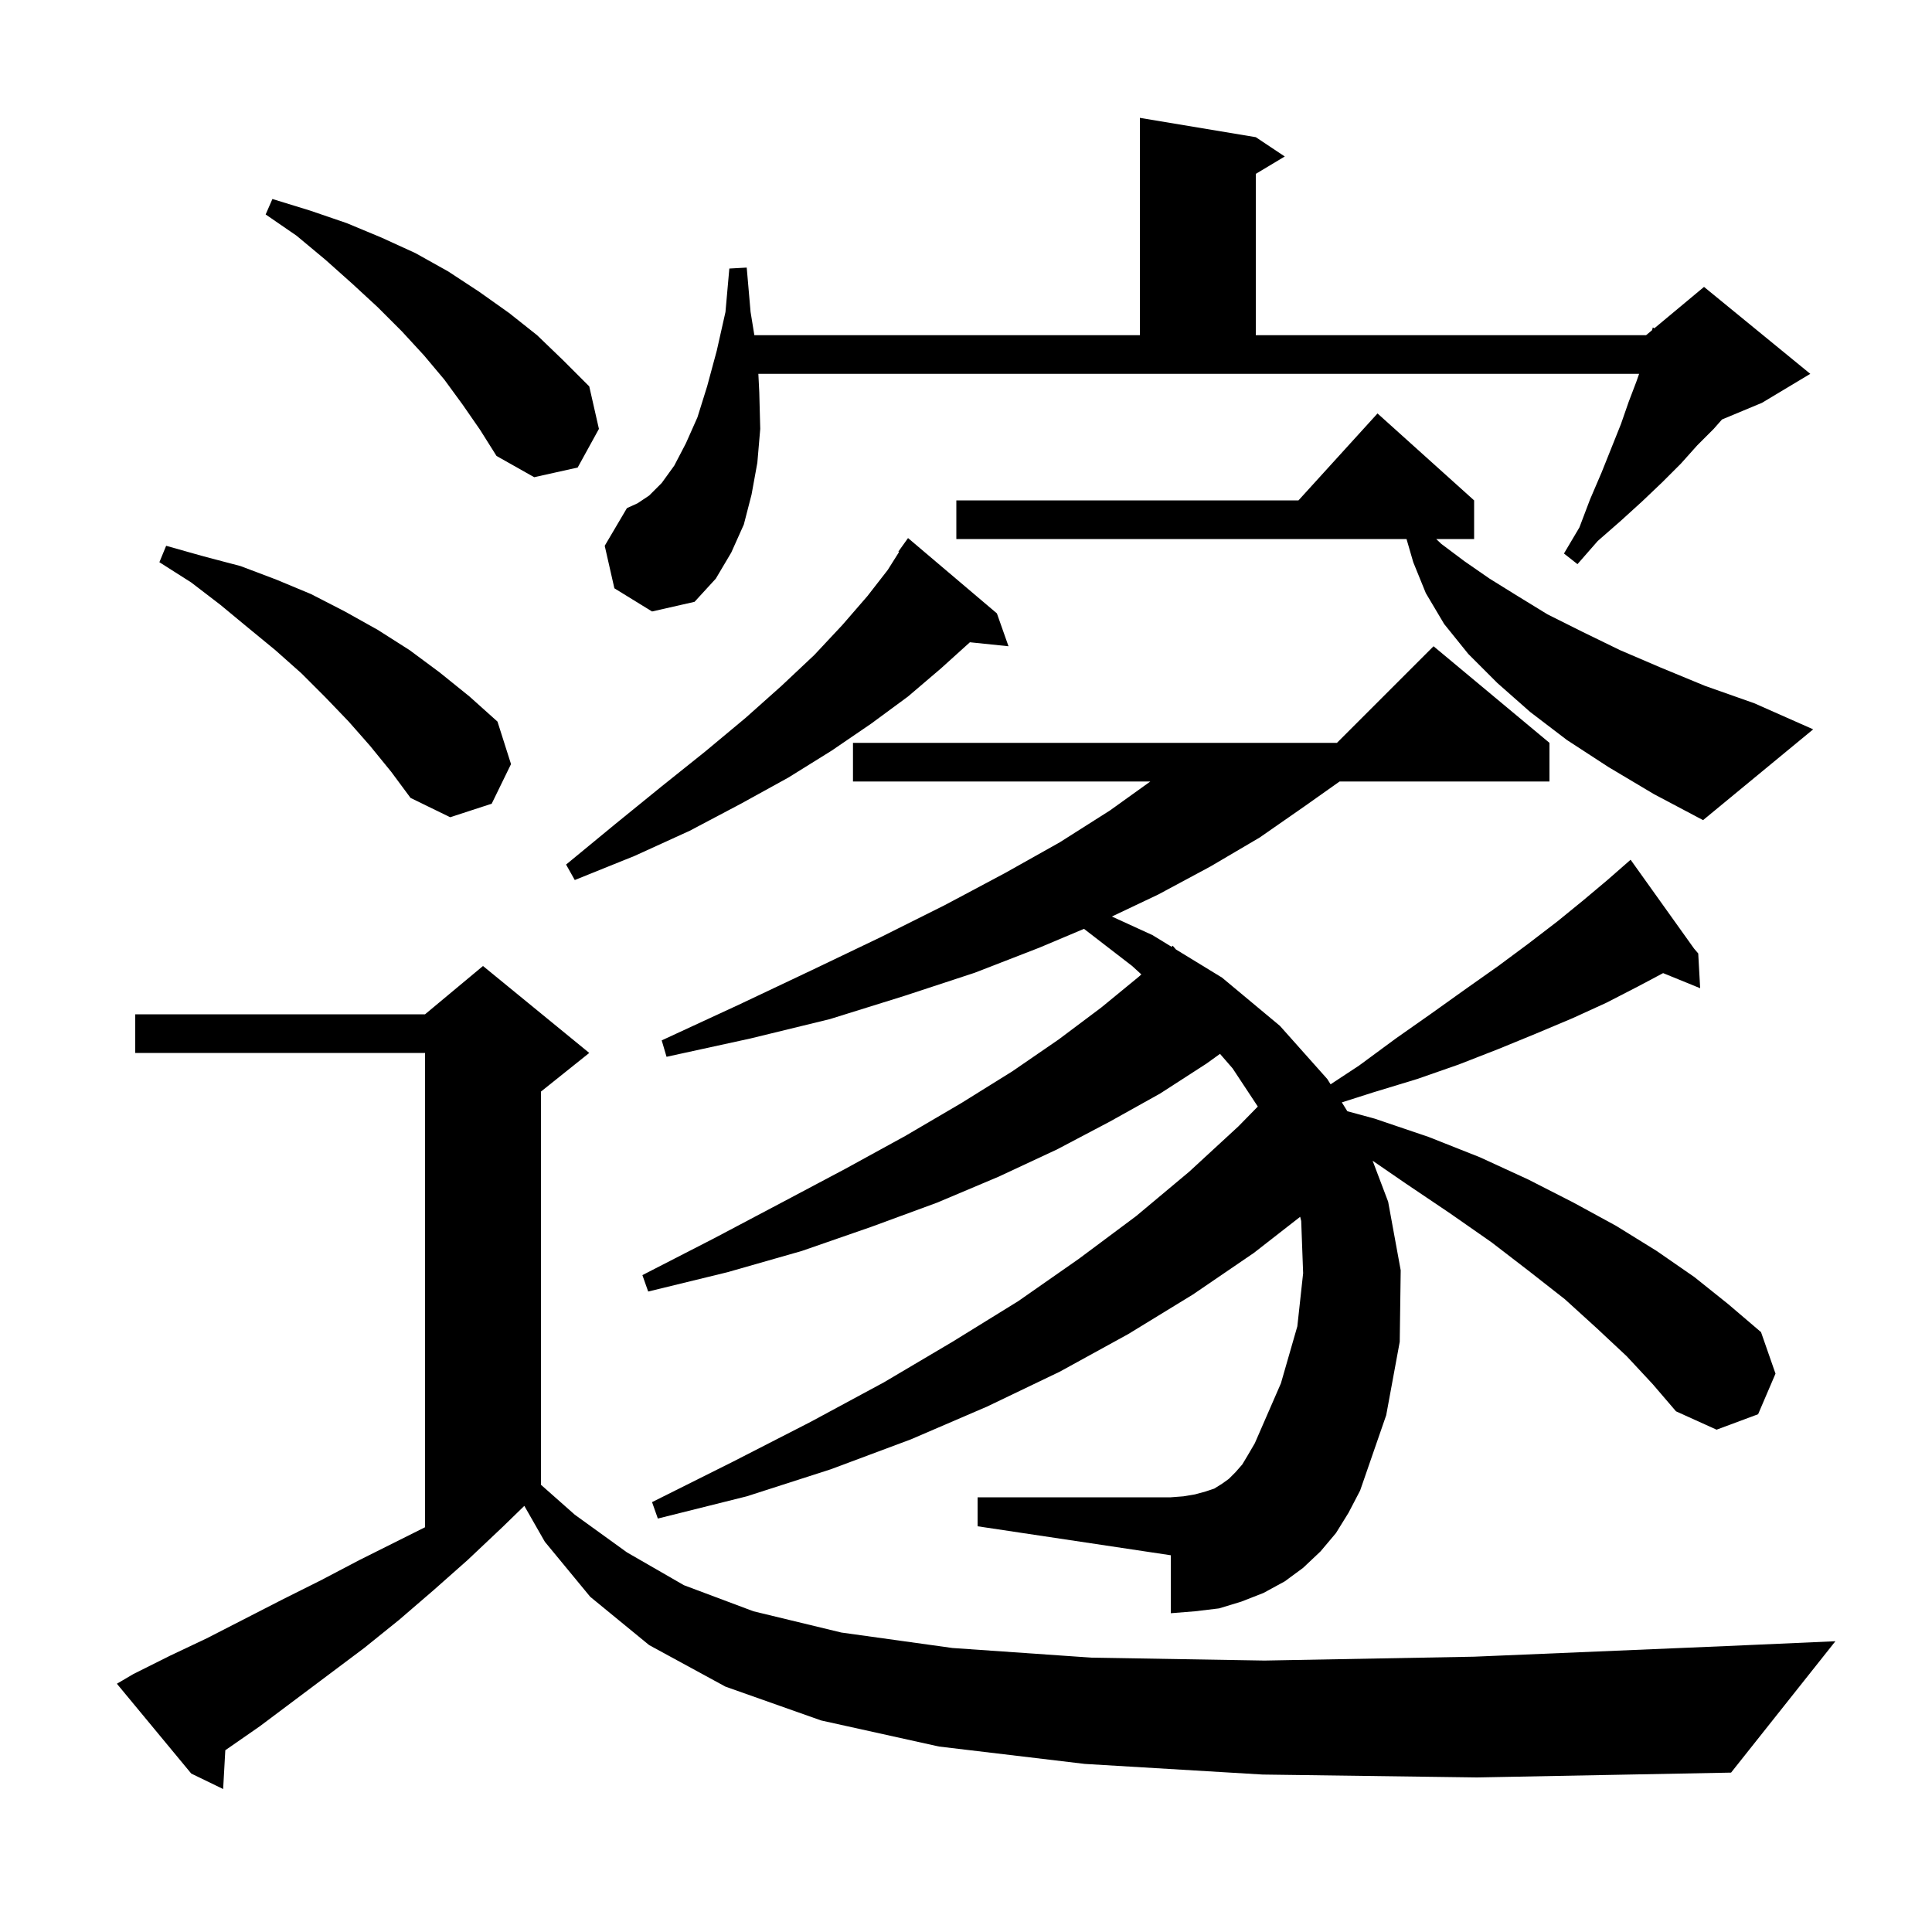 <svg xmlns="http://www.w3.org/2000/svg" xmlns:xlink="http://www.w3.org/1999/xlink" version="1.1" baseProfile="full" viewBox="0 0 200 200" width="200" height="200"><g fill="currentColor"><path d="M 130.7 183.7 L 112.3 182.6 L 97.2 180.8 L 85.0 178.1 L 75.1 174.6 L 67.2 170.3 L 61.1 165.3 L 56.4 159.6 L 54.278 155.887 L 52.0 158.1 L 48.4 161.5 L 44.9 164.6 L 41.3 167.7 L 37.7 170.6 L 26.9 178.7 L 23.323 181.184 L 23.1 185.2 L 19.8 183.6 L 12.1 174.3 L 13.8 173.3 L 17.6 171.4 L 21.4 169.6 L 29.2 165.6 L 33.2 163.6 L 37.2 161.5 L 44.0 158.1 L 44.0 109.0 L 14.0 109.0 L 14.0 105.0 L 44.0 105.0 L 50.0 100.0 L 61.0 109.0 L 56.0 113.0 L 56.0 153.704 L 59.5 156.8 L 64.9 160.7 L 70.8 164.1 L 78.0 166.8 L 87.1 169.0 L 98.6 170.6 L 113.0 171.6 L 130.9 171.9 L 152.6 171.5 L 178.7 170.4 L 190.0 169.9 L 179.2 183.5 L 152.9 184.0 Z M 168.4 140.4 L 165.3 137.5 L 162.0 134.5 L 158.3 131.6 L 154.4 128.6 L 150.1 125.6 L 145.5 122.5 L 142.093 120.158 L 143.7 124.4 L 145.0 131.5 L 144.9 138.9 L 143.5 146.5 L 140.8 154.3 L 139.6 156.6 L 138.3 158.7 L 136.7 160.6 L 134.9 162.3 L 133.0 163.7 L 130.8 164.9 L 128.5 165.8 L 126.2 166.5 L 123.7 166.8 L 121.2 167.0 L 121.2 161.0 L 101.2 158.0 L 101.2 155.0 L 121.2 155.0 L 122.5 154.9 L 123.7 154.7 L 124.8 154.4 L 125.7 154.1 L 126.5 153.6 L 127.2 153.1 L 127.9 152.4 L 128.6 151.6 L 129.2 150.6 L 129.9 149.4 L 132.6 143.2 L 134.3 137.3 L 134.9 131.8 L 134.7 126.4 L 134.593 125.963 L 129.8 129.7 L 123.5 134.0 L 116.8 138.1 L 109.7 142.0 L 102.2 145.6 L 94.3 149.0 L 86.0 152.1 L 77.3 154.9 L 68.1 157.2 L 67.5 155.5 L 75.9 151.3 L 83.9 147.2 L 91.5 143.1 L 98.6 138.9 L 105.4 134.7 L 111.7 130.3 L 117.6 125.9 L 123.1 121.3 L 128.2 116.6 L 130.208 114.549 L 127.6 110.6 L 126.294 109.095 L 124.9 110.1 L 120.1 113.2 L 114.9 116.1 L 109.4 119.0 L 103.4 121.8 L 97.0 124.5 L 90.2 127.0 L 83.0 129.5 L 75.3 131.7 L 67.1 133.7 L 66.5 132.0 L 73.9 128.2 L 80.9 124.5 L 87.5 121.0 L 93.7 117.6 L 99.5 114.2 L 104.8 110.9 L 109.6 107.6 L 114.0 104.3 L 117.9 101.1 L 118.152 100.87 L 117.2 100.0 L 112.214 96.154 L 107.6 98.1 L 100.9 100.7 L 93.6 103.1 L 85.9 105.5 L 77.7 107.5 L 69.0 109.4 L 68.5 107.7 L 76.5 104.0 L 84.1 100.4 L 91.2 97.0 L 97.8 93.7 L 104.0 90.4 L 109.7 87.2 L 114.9 83.9 L 119.082 80.9 L 88.3 80.9 L 88.3 76.9 L 138.4 76.9 L 148.4 66.9 L 160.4 76.9 L 160.4 80.9 L 138.674 80.9 L 135.0 83.5 L 130.4 86.7 L 125.3 89.7 L 119.9 92.6 L 115.101 94.878 L 119.3 96.8 L 121.28 98.01 L 121.4 97.9 L 121.73 98.285 L 126.5 101.2 L 132.5 106.2 L 137.4 111.7 L 137.742 112.248 L 140.7 110.3 L 144.5 107.5 L 148.2 104.9 L 151.7 102.4 L 155.1 100.0 L 158.2 97.7 L 161.2 95.4 L 163.9 93.2 L 166.4 91.1 L 168.049 89.657 L 168.0 89.6 L 168.049 89.657 L 168.8 89.0 L 175.371 98.2 L 175.8 98.7 L 176.0 102.3 L 172.165 100.737 L 169.6 102.1 L 166.3 103.8 L 162.8 105.4 L 159.0 107.0 L 155.1 108.6 L 151.0 110.2 L 146.7 111.7 L 142.1 113.1 L 138.907 114.119 L 139.477 115.035 L 142.3 115.8 L 147.9 117.7 L 153.2 119.8 L 158.2 122.1 L 162.9 124.5 L 167.3 126.9 L 171.5 129.5 L 175.4 132.2 L 178.9 135.0 L 182.3 137.9 L 183.8 142.2 L 182.0 146.4 L 177.7 148.0 L 173.5 146.1 L 171.1 143.3 Z M 103.2 63.5 L 104.4 66.9 L 100.404 66.487 L 97.4 69.2 L 94.0 72.1 L 90.2 74.9 L 86.1 77.7 L 81.6 80.5 L 76.7 83.2 L 71.4 86.0 L 65.7 88.6 L 59.5 91.1 L 58.6 89.5 L 63.7 85.3 L 68.5 81.4 L 73.0 77.8 L 77.2 74.3 L 80.9 71.0 L 84.3 67.8 L 87.2 64.7 L 89.8 61.7 L 91.9 59.0 L 93.069 57.143 L 93.0 57.1 L 94.0 55.7 Z M 166.5 79.4 L 162.2 76.6 L 158.4 73.7 L 155.0 70.7 L 152.0 67.7 L 149.5 64.6 L 147.6 61.4 L 146.3 58.2 L 145.603 55.8 L 99.0 55.8 L 99.0 51.8 L 134.418 51.8 L 142.6 42.8 L 152.6 51.8 L 152.6 55.8 L 148.675 55.8 L 149.2 56.3 L 151.6 58.1 L 154.2 59.9 L 157.1 61.7 L 160.2 63.6 L 163.8 65.4 L 167.7 67.3 L 171.9 69.1 L 176.5 71.0 L 181.6 72.8 L 187.7 75.5 L 176.3 84.9 L 171.2 82.2 Z M 38.3 77.2 L 36.1 74.7 L 33.7 72.2 L 31.2 69.7 L 28.5 67.3 L 25.7 65.0 L 22.8 62.6 L 19.8 60.3 L 16.5 58.2 L 17.2 56.5 L 21.1 57.6 L 24.9 58.6 L 28.6 60.0 L 32.2 61.5 L 35.7 63.3 L 39.1 65.2 L 42.4 67.3 L 45.5 69.6 L 48.6 72.1 L 51.5 74.7 L 52.9 79.1 L 50.9 83.2 L 46.6 84.6 L 42.5 82.6 L 40.5 79.9 Z M 63.6 60.9 L 62.6 56.5 L 64.9 52.6 L 66.0 52.1 L 67.2 51.3 L 68.5 50.0 L 69.8 48.2 L 71.0 45.9 L 72.2 43.2 L 73.2 40.0 L 74.2 36.3 L 75.1 32.3 L 75.5 27.8 L 77.3 27.7 L 77.7 32.3 L 78.091 34.7 L 118.0 34.7 L 118.0 12.2 L 130.0 14.2 L 133.0 16.2 L 130.0 18.0 L 130.0 34.7 L 170.4 34.7 L 171.016 34.187 L 171.1 33.9 L 171.259 33.984 L 176.4 29.7 L 187.4 38.7 L 182.4 41.7 L 178.26 43.425 L 177.4 44.4 L 175.7 46.1 L 174.0 48.0 L 172.1 49.9 L 170.0 51.9 L 167.8 53.9 L 165.4 56.0 L 163.3 58.4 L 161.9 57.3 L 163.5 54.6 L 164.6 51.7 L 165.8 48.9 L 167.8 43.9 L 168.6 41.6 L 169.4 39.5 L 169.68 38.7 L 78.505 38.7 L 78.6 40.6 L 78.7 44.4 L 78.4 47.9 L 77.8 51.2 L 77.0 54.3 L 75.7 57.2 L 74.1 59.9 L 71.9 62.3 L 67.5 63.3 Z M 47.9 41.9 L 46.0 39.3 L 43.9 36.8 L 41.6 34.3 L 39.1 31.8 L 36.5 29.4 L 33.7 26.9 L 30.7 24.4 L 27.5 22.2 L 28.2 20.6 L 32.1 21.8 L 35.9 23.1 L 39.5 24.6 L 43.0 26.2 L 46.4 28.1 L 49.6 30.2 L 52.7 32.4 L 55.6 34.7 L 58.3 37.3 L 61.0 40.0 L 62.0 44.4 L 59.8 48.4 L 55.3 49.4 L 51.4 47.2 L 49.7 44.5 Z "/></g></svg>